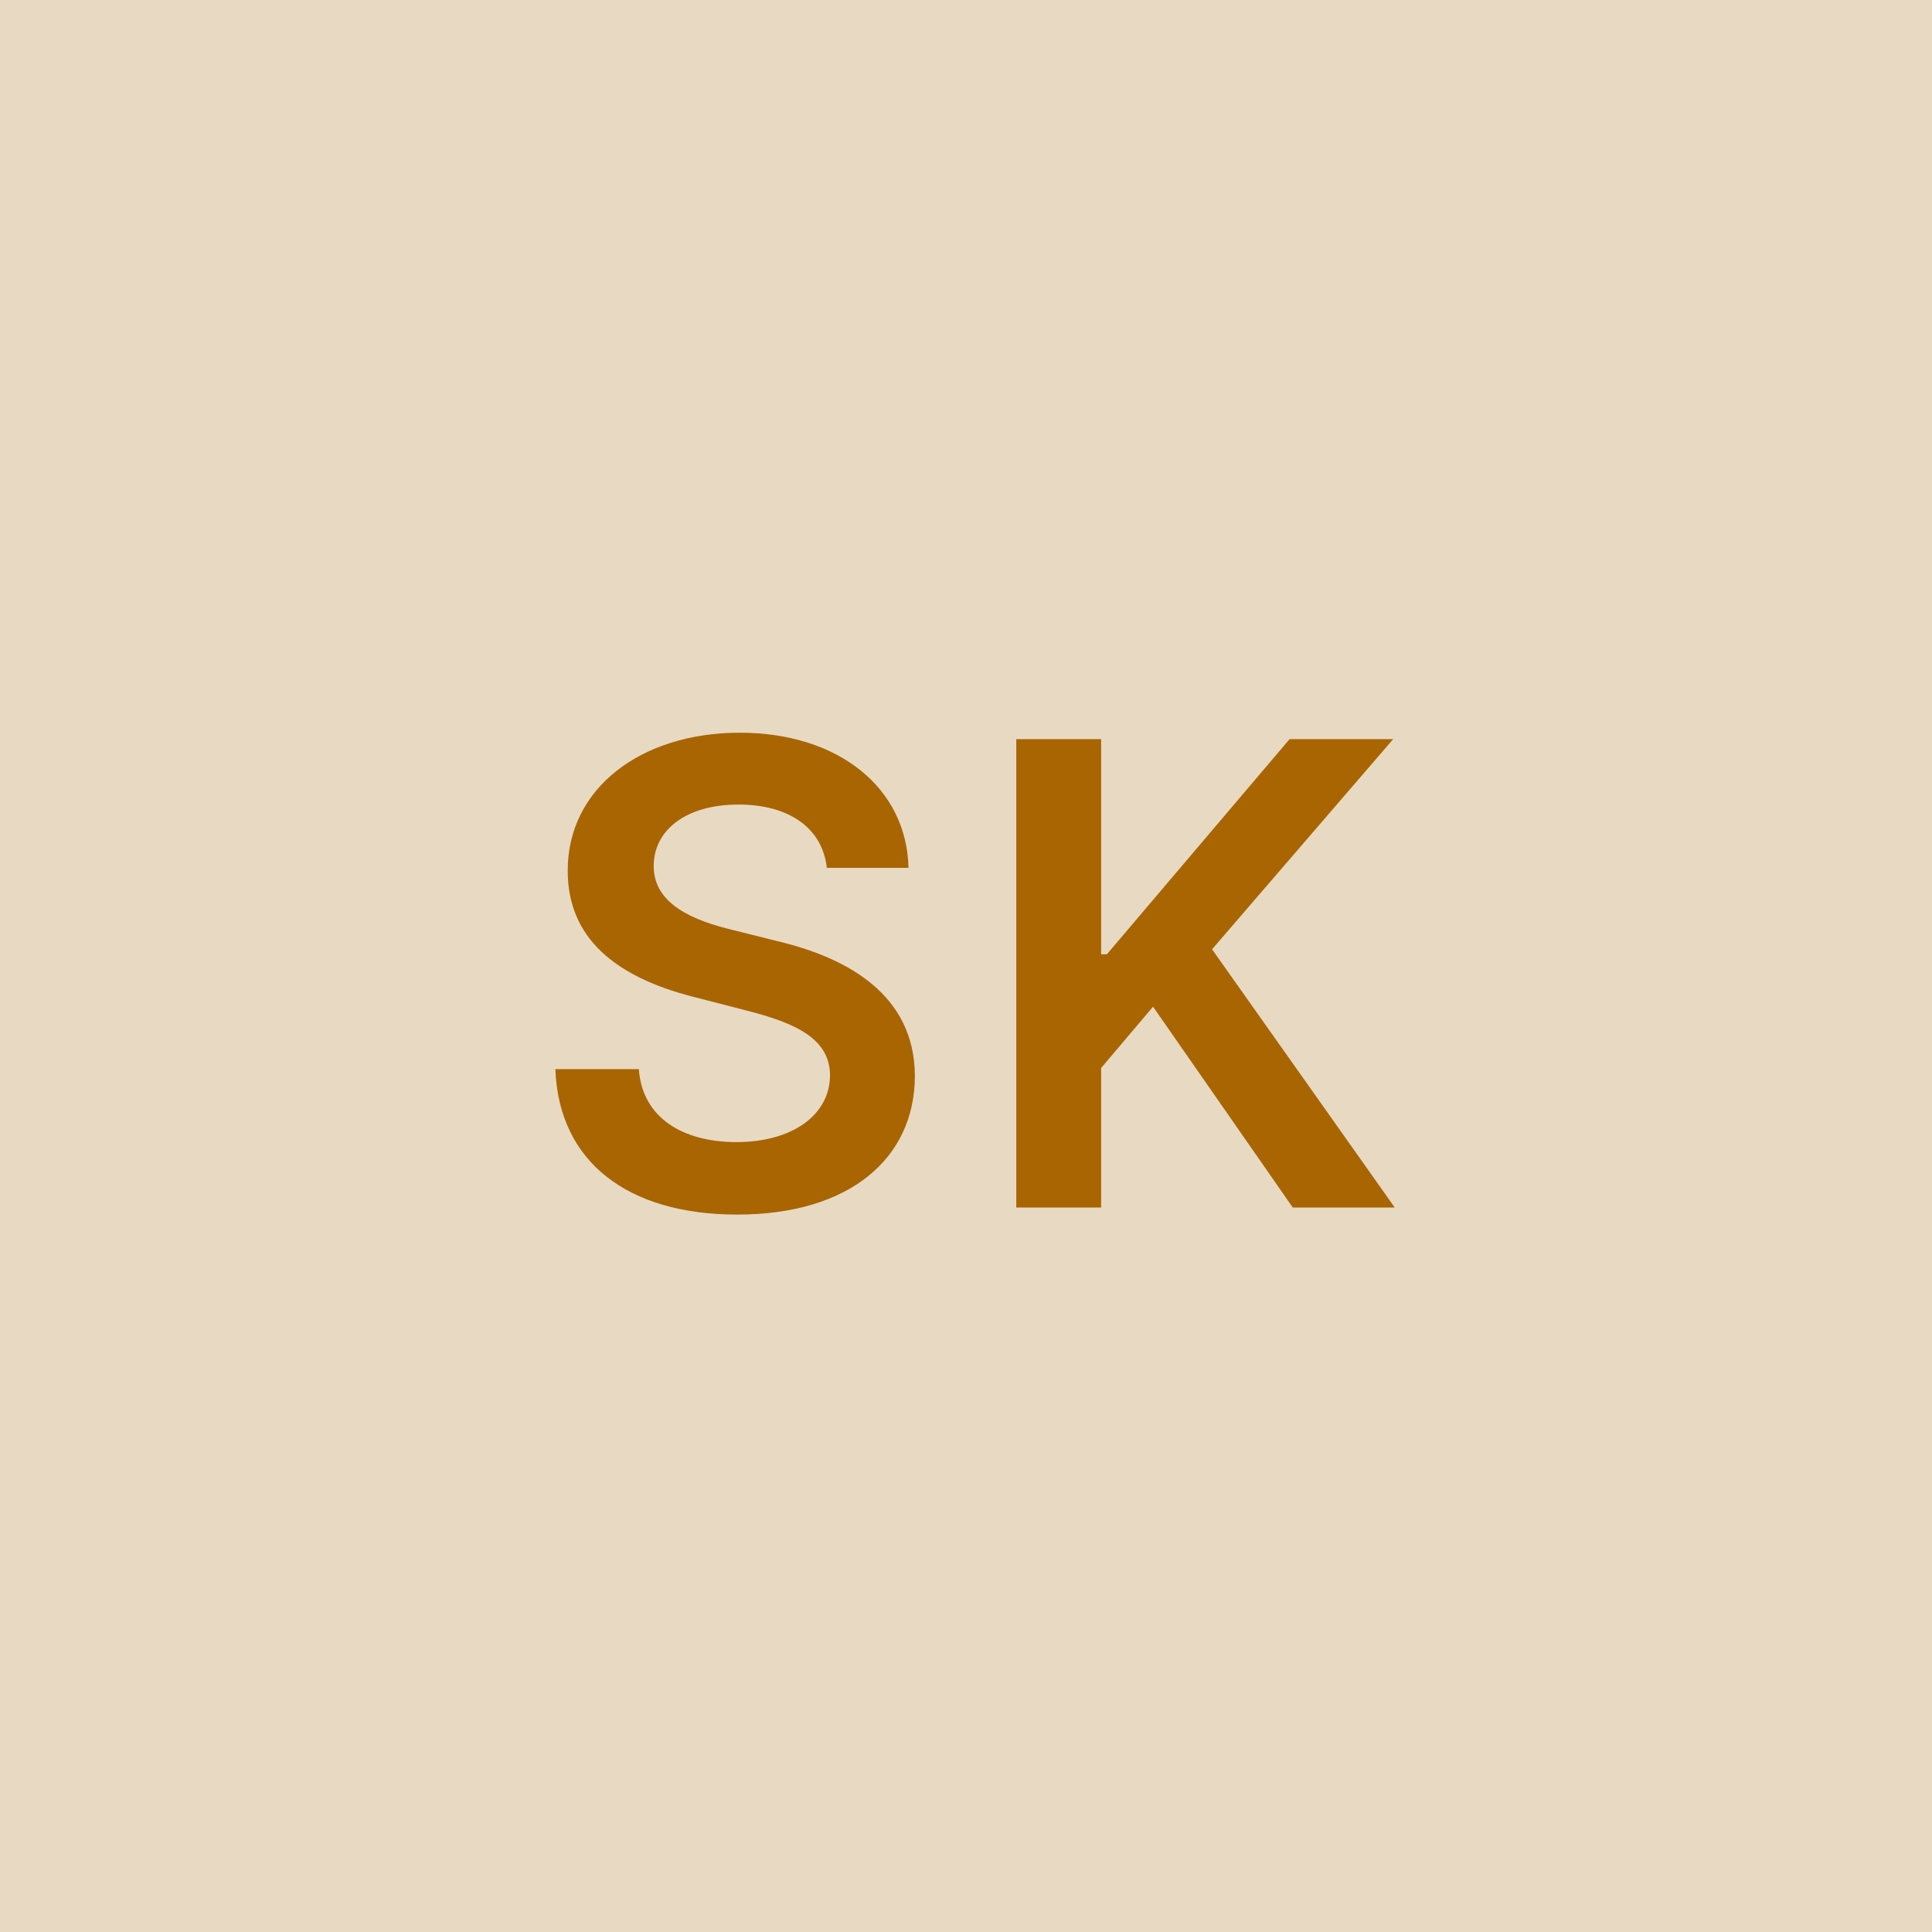 <svg width="48" height="48" viewBox="0 0 48 48" fill="none" xmlns="http://www.w3.org/2000/svg"><g clip-path="url(#clip0_4_5608)"><rect width="48" height="48" fill="#E8D9C3"/><path d="M20.542 21.562H22.571C22.531 19.597 20.855 18.204 18.377 18.204C15.934 18.204 14.099 19.579 14.105 21.636C14.105 23.307 15.292 24.267 17.207 24.761L18.531 25.102C19.787 25.421 20.616 25.812 20.622 26.716C20.616 27.71 19.673 28.375 18.298 28.375C16.98 28.375 15.957 27.784 15.872 26.562H13.798C13.883 28.875 15.605 30.176 18.315 30.176C21.105 30.176 22.724 28.784 22.73 26.733C22.724 24.716 21.059 23.796 19.309 23.381L18.218 23.108C17.264 22.881 16.23 22.477 16.241 21.506C16.247 20.631 17.031 19.989 18.349 19.989C19.605 19.989 20.434 20.574 20.542 21.562ZM25.249 30H27.357V26.534L28.647 25.011L32.118 30H34.652L30.113 23.585L34.613 18.364H32.039L27.499 23.71H27.357V18.364H25.249V30Z" fill="#A86501"/></g><defs><clipPath id="clip0_4_5608"><rect width="48" height="48" fill="white"/></clipPath></defs></svg>